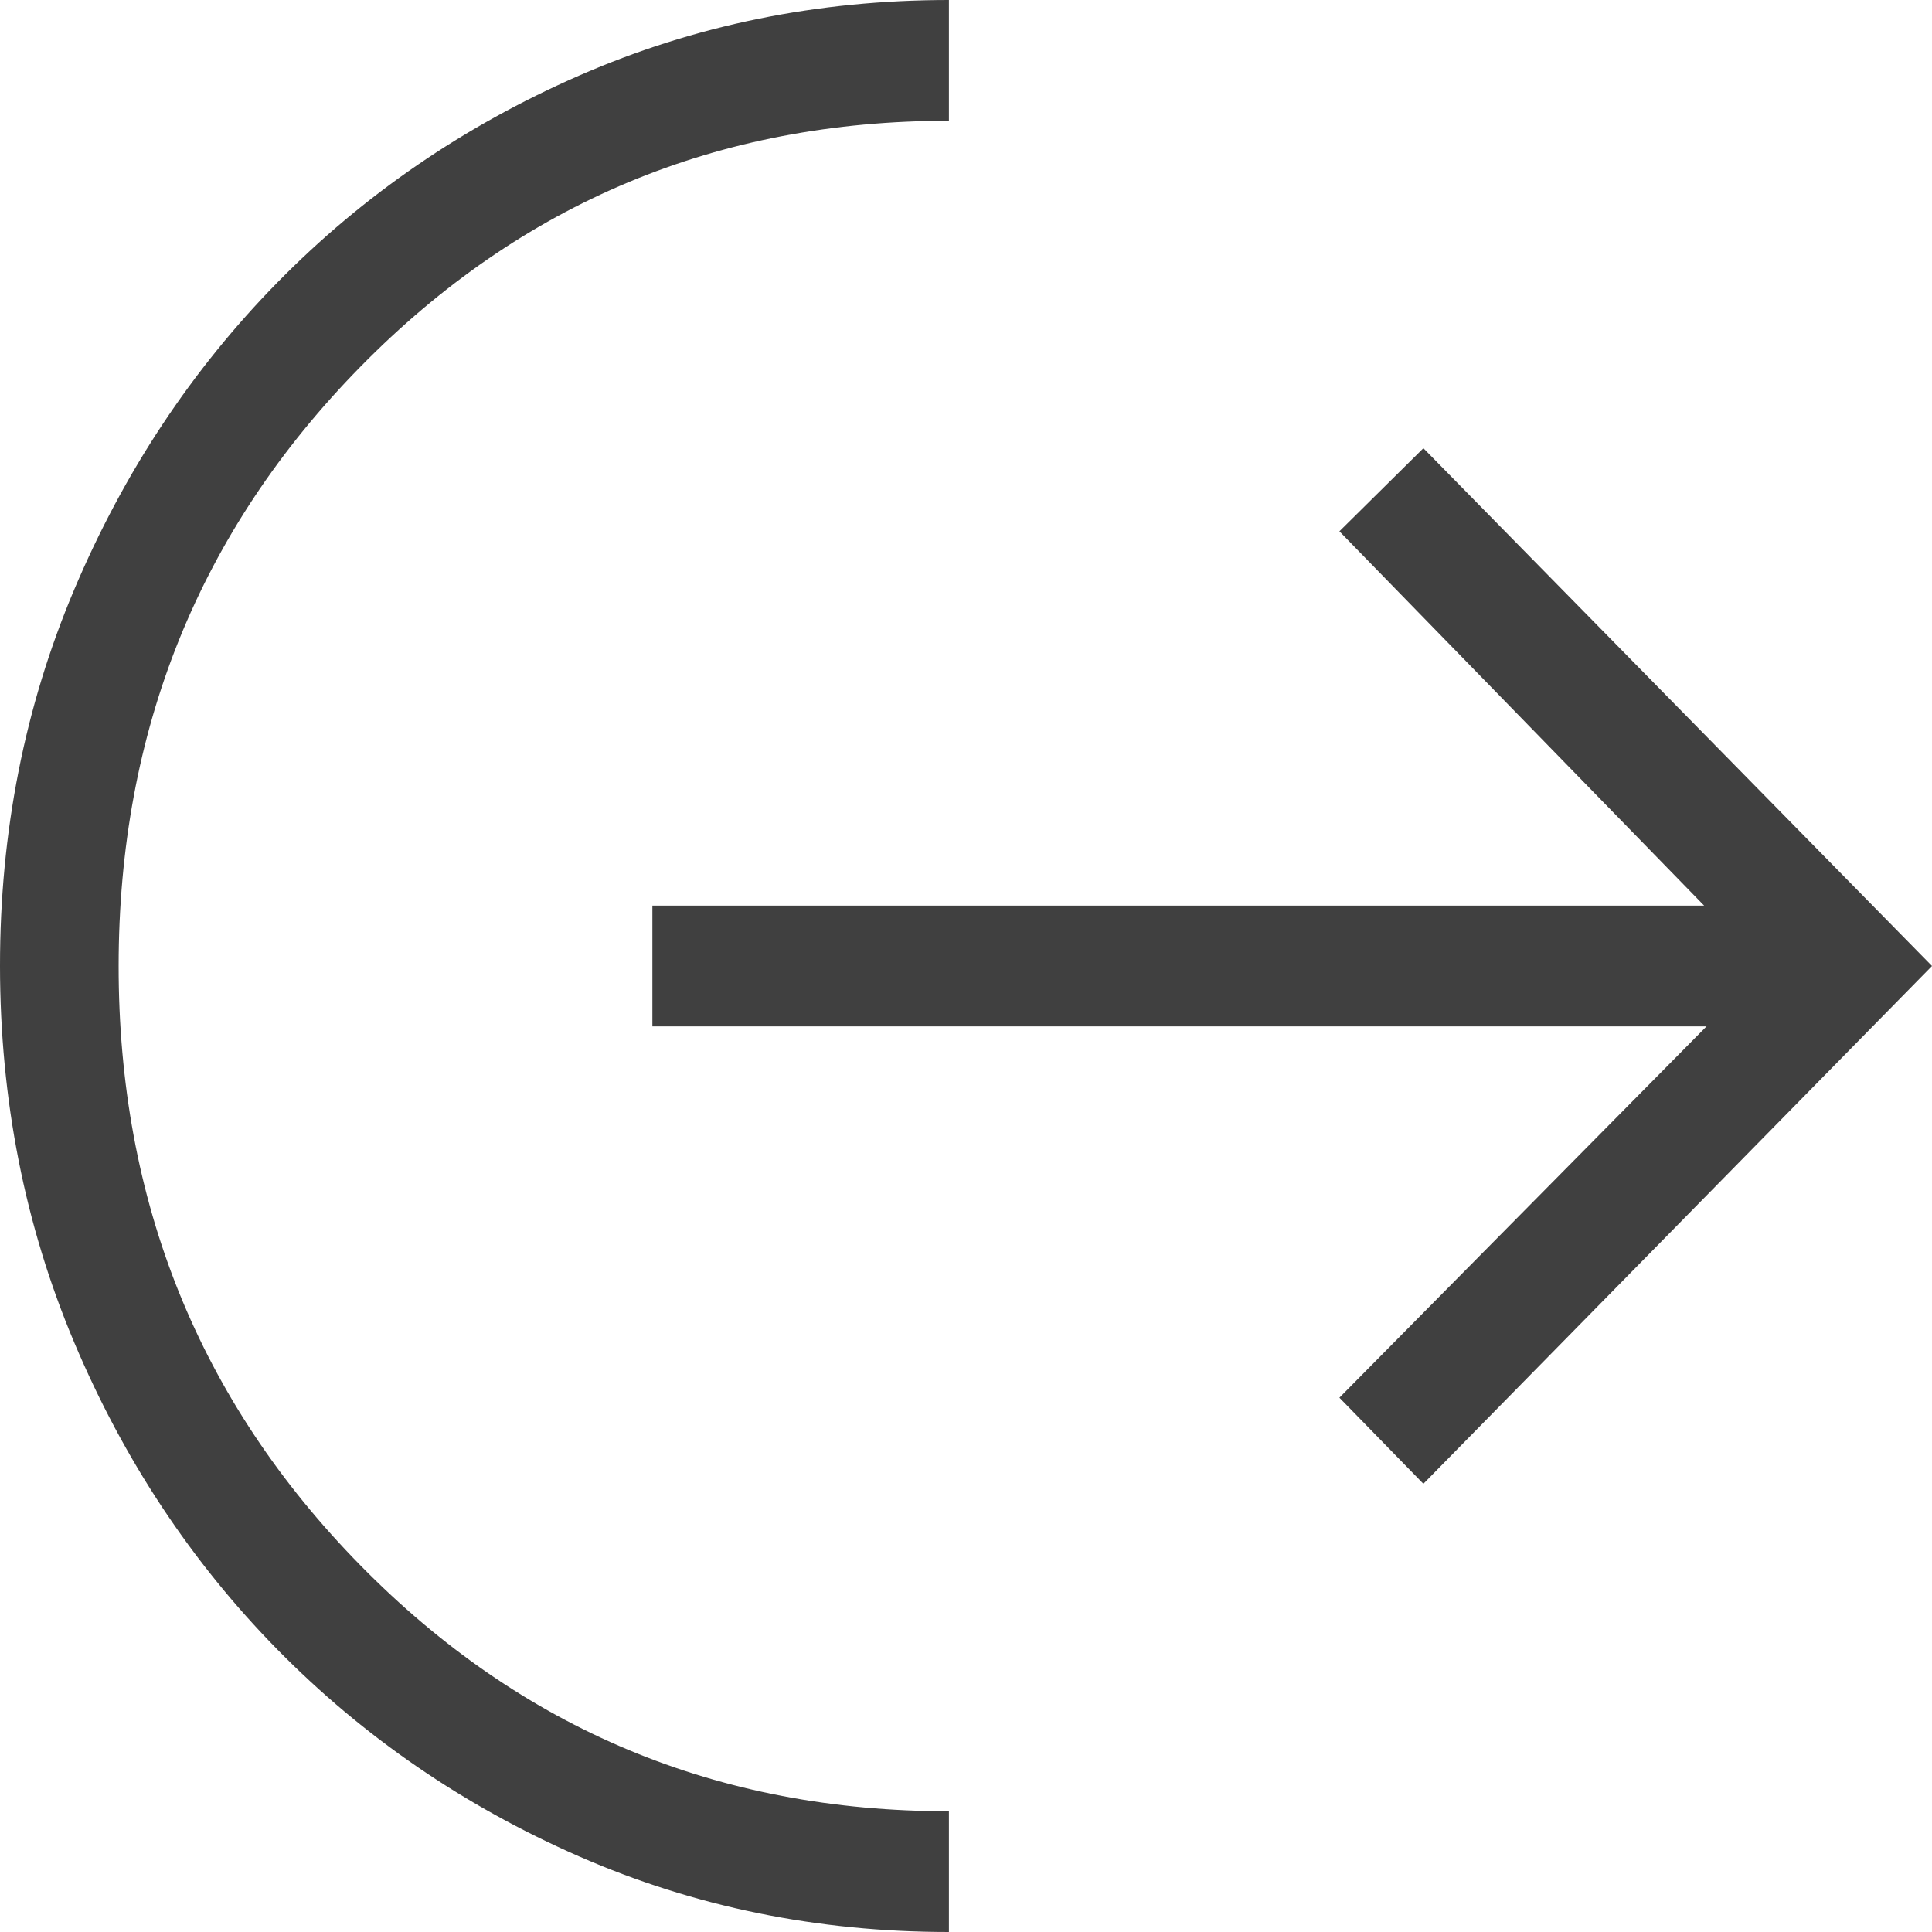 <svg xmlns="http://www.w3.org/2000/svg" fill="none" viewBox="0 0 70 70" height="70" width="70">
<path fill="#404040" d="M34.381 70C29.616 70 25.15 69.087 20.981 67.261C16.812 65.435 13.169 62.937 10.052 59.767C6.935 56.596 4.481 52.888 2.69 48.641C0.9 44.395 0.003 39.847 6.84338e-06 35C-0.003 30.152 0.894 25.605 2.69 21.359C4.487 17.112 6.941 13.403 10.052 10.233C13.164 7.063 16.807 4.565 20.981 2.739C25.155 0.913 29.622 0 34.381 0V4.375C26.001 4.375 18.892 7.347 13.056 13.291C7.22 19.235 4.301 26.472 4.298 35C4.295 43.528 7.214 50.766 13.056 56.713C18.898 62.66 26.006 65.631 34.381 65.625V70ZM51.572 53.76L48.529 50.641L61.83 37.188H23.637V32.812H61.744L48.529 19.25L51.572 16.24L70 35L51.572 53.76Z"></path>
</svg>
